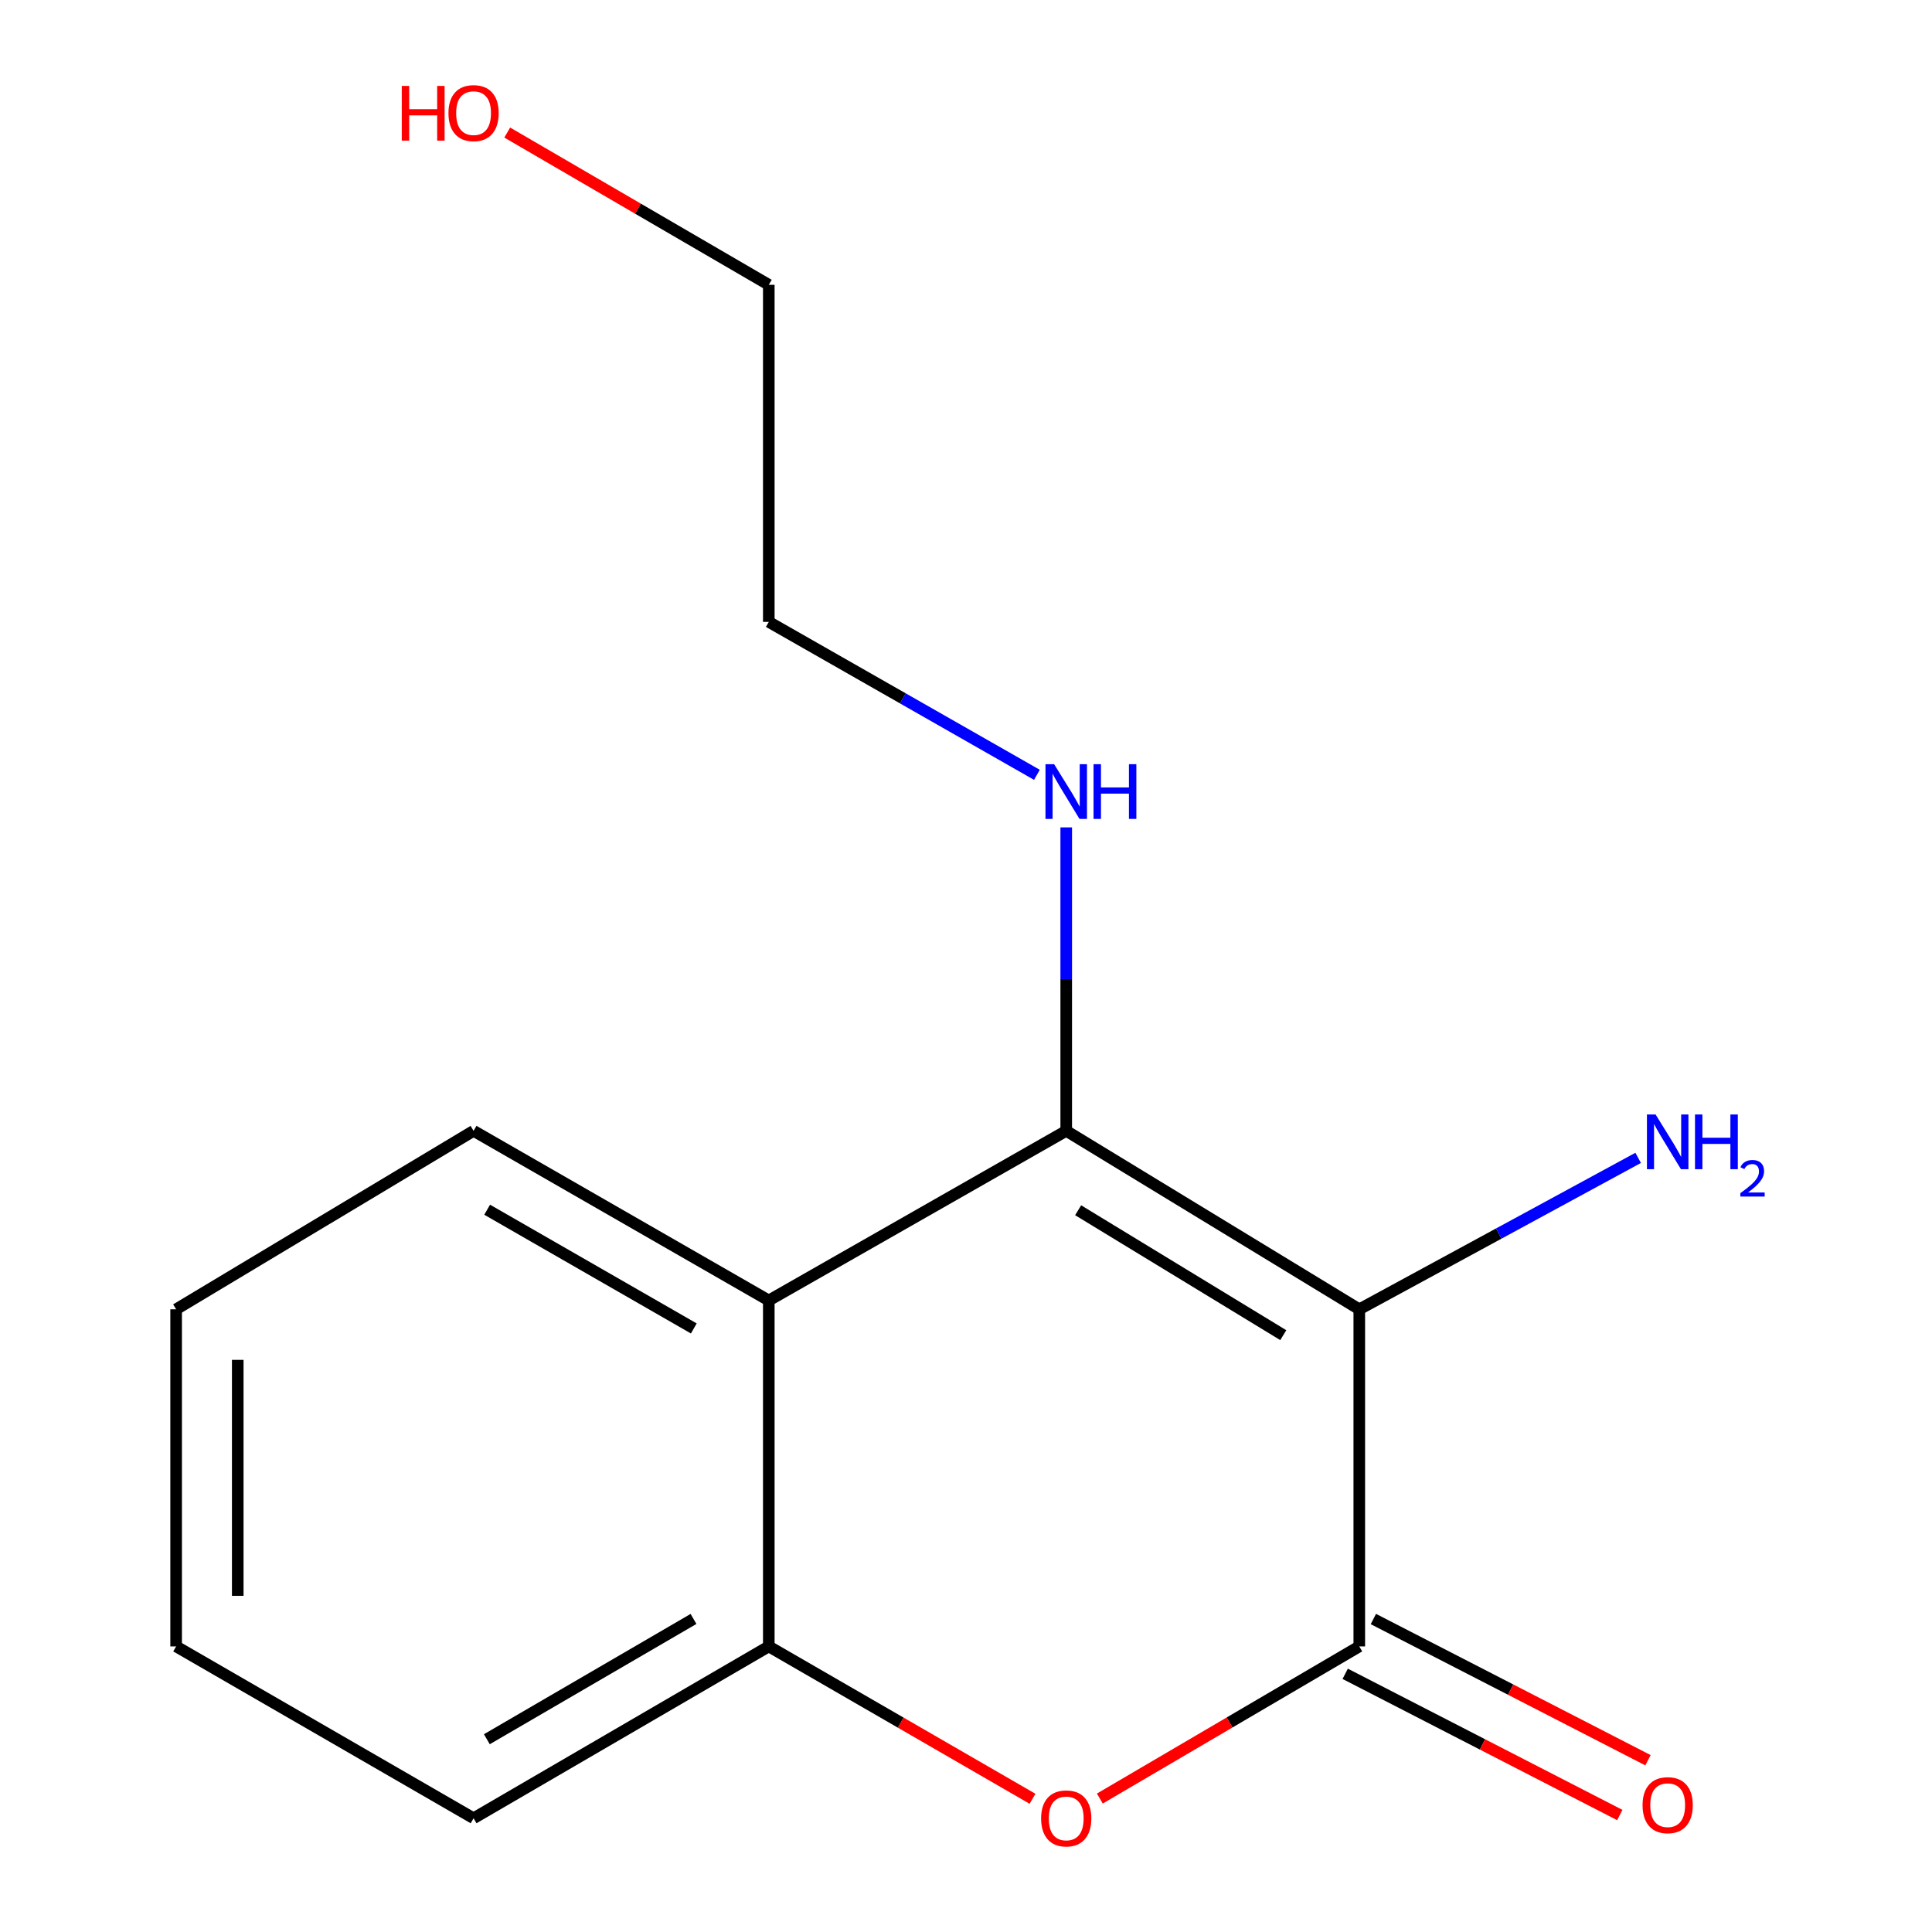 <?xml version='1.0' encoding='iso-8859-1'?>
<svg version='1.1' baseProfile='full'
              xmlns='http://www.w3.org/2000/svg'
                      xmlns:rdkit='http://www.rdkit.org/xml'
                      xmlns:xlink='http://www.w3.org/1999/xlink'
                  xml:space='preserve'
width='1000px' height='1000px' viewBox='0 0 1000 1000'>
<!-- END OF HEADER -->
<rect style='opacity:1.0;fill:#FFFFFF;stroke:none' width='1000' height='1000' x='0' y='0'> </rect>
<path class='bond-0' d='M 703.563,677.692 L 551.877,585.326' style='fill:none;fill-rule:evenodd;stroke:#000000;stroke-width:6px;stroke-linecap:butt;stroke-linejoin:miter;stroke-opacity:1' />
<path class='bond-0' d='M 664.223,691.077 L 558.043,626.421' style='fill:none;fill-rule:evenodd;stroke:#000000;stroke-width:6px;stroke-linecap:butt;stroke-linejoin:miter;stroke-opacity:1' />
<path class='bond-1' d='M 703.563,677.692 L 703.563,852.182' style='fill:none;fill-rule:evenodd;stroke:#000000;stroke-width:6px;stroke-linecap:butt;stroke-linejoin:miter;stroke-opacity:1' />
<path class='bond-6' d='M 703.563,677.692 L 775.735,638.502' style='fill:none;fill-rule:evenodd;stroke:#000000;stroke-width:6px;stroke-linecap:butt;stroke-linejoin:miter;stroke-opacity:1' />
<path class='bond-6' d='M 775.735,638.502 L 847.907,599.312' style='fill:none;fill-rule:evenodd;stroke:#0000FF;stroke-width:6px;stroke-linecap:butt;stroke-linejoin:miter;stroke-opacity:1' />
<path class='bond-3' d='M 551.877,585.326 L 397.923,673.12' style='fill:none;fill-rule:evenodd;stroke:#000000;stroke-width:6px;stroke-linecap:butt;stroke-linejoin:miter;stroke-opacity:1' />
<path class='bond-7' d='M 551.877,585.326 L 551.877,506.79' style='fill:none;fill-rule:evenodd;stroke:#000000;stroke-width:6px;stroke-linecap:butt;stroke-linejoin:miter;stroke-opacity:1' />
<path class='bond-7' d='M 551.877,506.79 L 551.877,428.253' style='fill:none;fill-rule:evenodd;stroke:#0000FF;stroke-width:6px;stroke-linecap:butt;stroke-linejoin:miter;stroke-opacity:1' />
<path class='bond-2' d='M 703.563,852.182 L 636.418,891.554' style='fill:none;fill-rule:evenodd;stroke:#000000;stroke-width:6px;stroke-linecap:butt;stroke-linejoin:miter;stroke-opacity:1' />
<path class='bond-2' d='M 636.418,891.554 L 569.273,930.927' style='fill:none;fill-rule:evenodd;stroke:#FF0000;stroke-width:6px;stroke-linecap:butt;stroke-linejoin:miter;stroke-opacity:1' />
<path class='bond-5' d='M 696.271,866.363 L 767.339,902.911' style='fill:none;fill-rule:evenodd;stroke:#000000;stroke-width:6px;stroke-linecap:butt;stroke-linejoin:miter;stroke-opacity:1' />
<path class='bond-5' d='M 767.339,902.911 L 838.407,939.459' style='fill:none;fill-rule:evenodd;stroke:#FF0000;stroke-width:6px;stroke-linecap:butt;stroke-linejoin:miter;stroke-opacity:1' />
<path class='bond-5' d='M 710.856,838.001 L 781.925,874.548' style='fill:none;fill-rule:evenodd;stroke:#000000;stroke-width:6px;stroke-linecap:butt;stroke-linejoin:miter;stroke-opacity:1' />
<path class='bond-5' d='M 781.925,874.548 L 852.993,911.096' style='fill:none;fill-rule:evenodd;stroke:#FF0000;stroke-width:6px;stroke-linecap:butt;stroke-linejoin:miter;stroke-opacity:1' />
<path class='bond-4' d='M 534.432,931.049 L 466.177,891.615' style='fill:none;fill-rule:evenodd;stroke:#FF0000;stroke-width:6px;stroke-linecap:butt;stroke-linejoin:miter;stroke-opacity:1' />
<path class='bond-4' d='M 466.177,891.615 L 397.923,852.182' style='fill:none;fill-rule:evenodd;stroke:#000000;stroke-width:6px;stroke-linecap:butt;stroke-linejoin:miter;stroke-opacity:1' />
<path class='bond-8' d='M 397.923,673.12 L 245.12,585.326' style='fill:none;fill-rule:evenodd;stroke:#000000;stroke-width:6px;stroke-linecap:butt;stroke-linejoin:miter;stroke-opacity:1' />
<path class='bond-8' d='M 359.114,687.605 L 252.152,626.149' style='fill:none;fill-rule:evenodd;stroke:#000000;stroke-width:6px;stroke-linecap:butt;stroke-linejoin:miter;stroke-opacity:1' />
<path class='bond-15' d='M 397.923,673.12 L 397.923,852.182' style='fill:none;fill-rule:evenodd;stroke:#000000;stroke-width:6px;stroke-linecap:butt;stroke-linejoin:miter;stroke-opacity:1' />
<path class='bond-9' d='M 397.923,852.182 L 245.12,941.128' style='fill:none;fill-rule:evenodd;stroke:#000000;stroke-width:6px;stroke-linecap:butt;stroke-linejoin:miter;stroke-opacity:1' />
<path class='bond-9' d='M 358.958,837.96 L 251.996,900.222' style='fill:none;fill-rule:evenodd;stroke:#000000;stroke-width:6px;stroke-linecap:butt;stroke-linejoin:miter;stroke-opacity:1' />
<path class='bond-11' d='M 536.706,401.049 L 467.314,361.47' style='fill:none;fill-rule:evenodd;stroke:#0000FF;stroke-width:6px;stroke-linecap:butt;stroke-linejoin:miter;stroke-opacity:1' />
<path class='bond-11' d='M 467.314,361.47 L 397.923,321.89' style='fill:none;fill-rule:evenodd;stroke:#000000;stroke-width:6px;stroke-linecap:butt;stroke-linejoin:miter;stroke-opacity:1' />
<path class='bond-13' d='M 245.12,585.326 L 91.165,677.692' style='fill:none;fill-rule:evenodd;stroke:#000000;stroke-width:6px;stroke-linecap:butt;stroke-linejoin:miter;stroke-opacity:1' />
<path class='bond-14' d='M 245.12,941.128 L 91.165,852.182' style='fill:none;fill-rule:evenodd;stroke:#000000;stroke-width:6px;stroke-linecap:butt;stroke-linejoin:miter;stroke-opacity:1' />
<path class='bond-10' d='M 262.54,68.613 L 330.231,108.015' style='fill:none;fill-rule:evenodd;stroke:#FF0000;stroke-width:6px;stroke-linecap:butt;stroke-linejoin:miter;stroke-opacity:1' />
<path class='bond-10' d='M 330.231,108.015 L 397.923,147.418' style='fill:none;fill-rule:evenodd;stroke:#000000;stroke-width:6px;stroke-linecap:butt;stroke-linejoin:miter;stroke-opacity:1' />
<path class='bond-12' d='M 397.923,321.89 L 397.923,147.418' style='fill:none;fill-rule:evenodd;stroke:#000000;stroke-width:6px;stroke-linecap:butt;stroke-linejoin:miter;stroke-opacity:1' />
<path class='bond-16' d='M 91.165,677.692 L 91.165,852.182' style='fill:none;fill-rule:evenodd;stroke:#000000;stroke-width:6px;stroke-linecap:butt;stroke-linejoin:miter;stroke-opacity:1' />
<path class='bond-16' d='M 123.058,703.865 L 123.058,826.008' style='fill:none;fill-rule:evenodd;stroke:#000000;stroke-width:6px;stroke-linecap:butt;stroke-linejoin:miter;stroke-opacity:1' />
<path  class='atom-3' d='M 538.877 941.208
Q 538.877 934.408, 542.237 930.608
Q 545.597 926.808, 551.877 926.808
Q 558.157 926.808, 561.517 930.608
Q 564.877 934.408, 564.877 941.208
Q 564.877 948.088, 561.477 952.008
Q 558.077 955.888, 551.877 955.888
Q 545.637 955.888, 542.237 952.008
Q 538.877 948.128, 538.877 941.208
M 551.877 952.688
Q 556.197 952.688, 558.517 949.808
Q 560.877 946.888, 560.877 941.208
Q 560.877 935.648, 558.517 932.848
Q 556.197 930.008, 551.877 930.008
Q 547.557 930.008, 545.197 932.808
Q 542.877 935.608, 542.877 941.208
Q 542.877 946.928, 545.197 949.808
Q 547.557 952.688, 551.877 952.688
' fill='#FF0000'/>
<path  class='atom-6' d='M 850.188 934.351
Q 850.188 927.551, 853.548 923.751
Q 856.908 919.951, 863.188 919.951
Q 869.468 919.951, 872.828 923.751
Q 876.188 927.551, 876.188 934.351
Q 876.188 941.231, 872.788 945.151
Q 869.388 949.031, 863.188 949.031
Q 856.948 949.031, 853.548 945.151
Q 850.188 941.271, 850.188 934.351
M 863.188 945.831
Q 867.508 945.831, 869.828 942.951
Q 872.188 940.031, 872.188 934.351
Q 872.188 928.791, 869.828 925.991
Q 867.508 923.151, 863.188 923.151
Q 858.868 923.151, 856.508 925.951
Q 854.188 928.751, 854.188 934.351
Q 854.188 940.071, 856.508 942.951
Q 858.868 945.831, 863.188 945.831
' fill='#FF0000'/>
<path  class='atom-7' d='M 856.928 576.854
L 866.208 591.854
Q 867.128 593.334, 868.608 596.014
Q 870.088 598.694, 870.168 598.854
L 870.168 576.854
L 873.928 576.854
L 873.928 605.174
L 870.048 605.174
L 860.088 588.774
Q 858.928 586.854, 857.688 584.654
Q 856.488 582.454, 856.128 581.774
L 856.128 605.174
L 852.448 605.174
L 852.448 576.854
L 856.928 576.854
' fill='#0000FF'/>
<path  class='atom-7' d='M 877.328 576.854
L 881.168 576.854
L 881.168 588.894
L 895.648 588.894
L 895.648 576.854
L 899.488 576.854
L 899.488 605.174
L 895.648 605.174
L 895.648 592.094
L 881.168 592.094
L 881.168 605.174
L 877.328 605.174
L 877.328 576.854
' fill='#0000FF'/>
<path  class='atom-7' d='M 900.86 604.18
Q 901.547 602.411, 903.184 601.435
Q 904.82 600.431, 907.091 600.431
Q 909.916 600.431, 911.5 601.963
Q 913.084 603.494, 913.084 606.213
Q 913.084 608.985, 911.024 611.572
Q 908.992 614.159, 904.768 617.222
L 913.4 617.222
L 913.4 619.334
L 900.808 619.334
L 900.808 617.565
Q 904.292 615.083, 906.352 613.235
Q 908.437 611.387, 909.44 609.724
Q 910.444 608.061, 910.444 606.345
Q 910.444 604.55, 909.546 603.547
Q 908.648 602.543, 907.091 602.543
Q 905.586 602.543, 904.583 603.151
Q 903.58 603.758, 902.867 605.104
L 900.86 604.18
' fill='#0000FF'/>
<path  class='atom-8' d='M 545.617 395.542
L 554.897 410.542
Q 555.817 412.022, 557.297 414.702
Q 558.777 417.382, 558.857 417.542
L 558.857 395.542
L 562.617 395.542
L 562.617 423.862
L 558.737 423.862
L 548.777 407.462
Q 547.617 405.542, 546.377 403.342
Q 545.177 401.142, 544.817 400.462
L 544.817 423.862
L 541.137 423.862
L 541.137 395.542
L 545.617 395.542
' fill='#0000FF'/>
<path  class='atom-8' d='M 566.017 395.542
L 569.857 395.542
L 569.857 407.582
L 584.337 407.582
L 584.337 395.542
L 588.177 395.542
L 588.177 423.862
L 584.337 423.862
L 584.337 410.782
L 569.857 410.782
L 569.857 423.862
L 566.017 423.862
L 566.017 395.542
' fill='#0000FF'/>
<path  class='atom-11' d='M 207.96 44.472
L 211.8 44.472
L 211.8 56.512
L 226.28 56.512
L 226.28 44.472
L 230.12 44.472
L 230.12 72.792
L 226.28 72.792
L 226.28 59.712
L 211.8 59.712
L 211.8 72.792
L 207.96 72.792
L 207.96 44.472
' fill='#FF0000'/>
<path  class='atom-11' d='M 232.12 58.552
Q 232.12 51.752, 235.48 47.952
Q 238.84 44.152, 245.12 44.152
Q 251.4 44.152, 254.76 47.952
Q 258.12 51.752, 258.12 58.552
Q 258.12 65.432, 254.72 69.352
Q 251.32 73.232, 245.12 73.232
Q 238.88 73.232, 235.48 69.352
Q 232.12 65.472, 232.12 58.552
M 245.12 70.032
Q 249.44 70.032, 251.76 67.152
Q 254.12 64.232, 254.12 58.552
Q 254.12 52.992, 251.76 50.192
Q 249.44 47.352, 245.12 47.352
Q 240.8 47.352, 238.44 50.152
Q 236.12 52.952, 236.12 58.552
Q 236.12 64.272, 238.44 67.152
Q 240.8 70.032, 245.12 70.032
' fill='#FF0000'/>
</svg>
